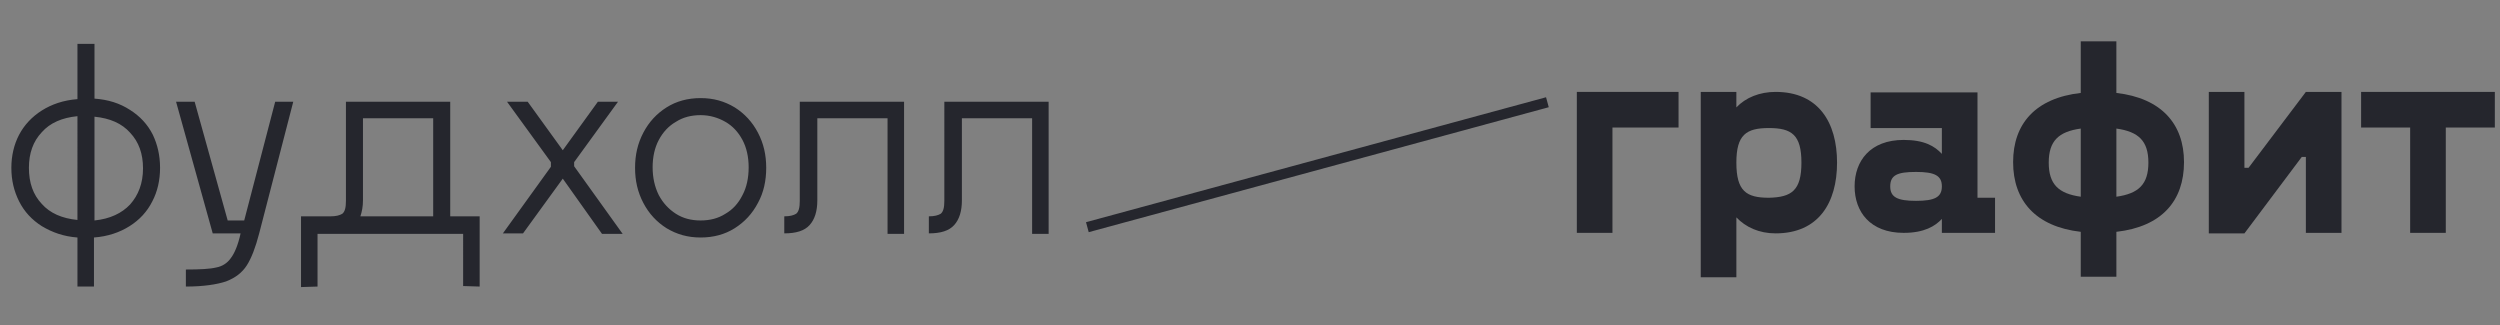 <?xml version="1.0" encoding="UTF-8"?> <!-- Generator: Adobe Illustrator 24.1.2, SVG Export Plug-In . SVG Version: 6.00 Build 0) --> <svg xmlns="http://www.w3.org/2000/svg" xmlns:xlink="http://www.w3.org/1999/xlink" id="Слой_1" x="0px" y="0px" viewBox="0 0 484.2 63" style="enable-background:new 0 0 484.2 63;" xml:space="preserve"><rect x="0" y="0" width="484.2" height="63" fill="#808080" stroke="none"/> <style type="text/css"> .st0{fill:#FFC8B3;} .st1{fill:#25262D;} .st2{fill:none;stroke:#25262D;stroke-width:2;stroke-miterlimit:10;} .st3{fill:none;stroke:#FFFFFF;stroke-width:0.5;stroke-miterlimit:10;} </style> <rect x="575.1" class="st0" width="773.3" height="1016.2"></rect> <g> <path class="st1" d="M325.1,24.7h-12.8v20.4h-6.9V17.8h19.7V24.7z"></path> <path class="st1" d="M355.8,31.5c0,7.8-3.6,13.7-11.9,13.7c-3.2,0-5.8-1.2-7.6-3.1v11.6h-6.9V17.8h6.9v3c1.8-1.9,4.5-3,7.6-3 C352.2,17.8,355.8,23.7,355.8,31.5z M348.9,31.5c0-5.4-1.9-6.7-6.3-6.7c-4.4,0-6.3,1.3-6.3,6.7c0,5.5,1.9,6.8,6.3,6.8 C347,38.2,348.9,36.9,348.9,31.5z"></path> <path class="st1" d="M386.4,38.2v6.9h-10.3v-2.7c-1.3,1.4-3.4,2.7-7.4,2.7c-6.5,0-9.5-4.1-9.5-9c0-4.9,3-9,9.5-9c4,0,6,1.2,7.4,2.7 v-5h-13.8v-6.9H383v20.4H386.4z M376.1,36.1c0-2.1-1.4-2.8-5-2.8c-3.6,0-5,0.6-5,2.8c0,2.1,1.4,2.8,5,2.8 C374.7,38.9,376.1,38.2,376.1,36.1z"></path> <path class="st1" d="M409.9,44.9v8.7H403v-8.7c-8.7-1-13.1-6-13.1-13.5c0-7.4,4.3-12.4,13.1-13.4V8h6.9v10c8.7,1,13.1,6,13.1,13.4 C423,38.9,418.7,43.9,409.9,44.9z M403,38.1V24.9c-4.3,0.6-6.2,2.4-6.2,6.6C396.8,35.7,398.7,37.5,403,38.1z M416.1,31.5 c0-4.2-1.9-6-6.2-6.6v13.2C414.2,37.5,416.1,35.7,416.1,31.5z"></path> <path class="st1" d="M453.5,17.8v27.3h-6.9V30.4h-0.8l-11.1,14.8h-6.9V17.8h6.9v14.7h0.8l11.1-14.7H453.5z"></path> <path class="st1" d="M483.2,24.7h-9.5v20.4h-6.9V24.7h-9.5v-6.9h25.9V24.7z"></path> </g> <path class="st1" d="M31,32.5c0,2.4-0.5,4.6-1.5,6.5c-1,2-2.5,3.6-4.4,4.8c-1.9,1.2-4.2,2-6.9,2.2v9.5H15V46c-2.7-0.2-4.9-1-6.9-2.2 C6.2,42.6,4.7,41,3.7,39c-1-2-1.5-4.1-1.5-6.5c0-2.3,0.5-4.5,1.5-6.4c1-1.9,2.5-3.5,4.4-4.7c1.9-1.2,4.2-2,6.9-2.2V8.5h3.3v10.6 c2.7,0.2,4.9,0.9,6.9,2.2c1.9,1.2,3.4,2.8,4.4,4.8C30.5,28,31,30.1,31,32.5L31,32.5z M5.6,32.5c0,2.9,0.8,5.2,2.5,7 c1.6,1.8,3.9,2.8,6.9,3.1V22.5c-3,0.3-5.3,1.3-6.9,3.1C6.4,27.4,5.6,29.7,5.6,32.5L5.6,32.5z M18.3,42.7c3-0.3,5.3-1.4,6.9-3.1 c1.6-1.8,2.5-4.1,2.5-7c0-2.8-0.8-5.1-2.5-6.9c-1.6-1.8-3.9-2.8-6.9-3.1V42.7L18.3,42.7z M56.8,19.7l-6.6,25.5 c-0.7,2.7-1.5,4.8-2.4,6.2c-0.9,1.4-2.2,2.4-4,3.1c-1.8,0.6-4.4,1-7.8,1v-3.3c2.7,0,4.7-0.1,5.9-0.4C43,51.6,44,51,44.7,50 c0.7-0.9,1.4-2.5,1.9-4.8h-5.4l-7.1-25.5h3.6l6.4,23h3.2l6-23H56.8z M92.9,55.5l-3.2-0.1V45.3H61.5v10.2l-3.2,0.1V41.9H64 c1.1,0,1.8-0.2,2.3-0.5c0.5-0.4,0.7-1.2,0.7-2.5V19.7h20.2v22.2h5.7V55.5z M83.9,41.9v-19H70.3v15.9c0,1.2-0.2,2.2-0.5,3.1H83.9z M120.6,45.3h-4L109,34.6l-7.7,10.6h-3.9l9.3-12.9v-0.9l-8.5-11.7h4l6.8,9.4l6.8-9.4h3.9l-8.5,11.7v0.8L120.6,45.3z M135.7,46 c-2.5,0-4.6-0.6-6.6-1.8c-1.9-1.2-3.4-2.8-4.5-4.9c-1.1-2.1-1.6-4.3-1.6-6.8c0-2.5,0.5-4.7,1.6-6.8c1.1-2.1,2.6-3.7,4.5-4.9 c1.9-1.2,4.1-1.8,6.6-1.8c2.5,0,4.6,0.6,6.6,1.8c1.9,1.2,3.4,2.8,4.5,4.9c1.1,2.1,1.6,4.3,1.6,6.8c0,2.5-0.5,4.8-1.6,6.8 c-1.1,2.1-2.6,3.7-4.5,4.9C140.4,45.4,138.2,46,135.7,46L135.7,46z M135.7,42.7c1.8,0,3.4-0.4,4.8-1.3c1.4-0.8,2.5-2,3.3-3.6 c0.8-1.5,1.2-3.3,1.2-5.4c0-2-0.4-3.8-1.2-5.3c-0.8-1.5-1.9-2.7-3.3-3.5c-1.4-0.8-3-1.3-4.8-1.3c-1.8,0-3.4,0.4-4.8,1.3 c-1.4,0.8-2.5,2-3.3,3.5c-0.8,1.5-1.2,3.3-1.2,5.3c0,2,0.4,3.8,1.2,5.4c0.8,1.5,1.9,2.7,3.3,3.6C132.3,42.3,133.9,42.7,135.7,42.7 L135.7,42.7z M175.2,45.3h-3.3V22.9h-13.6v15.9c0,2.1-0.5,3.7-1.5,4.8c-1,1.1-2.6,1.6-4.9,1.6v-3.3c1.1,0,1.8-0.2,2.3-0.5 c0.5-0.4,0.7-1.2,0.7-2.5V19.7h20.2V45.3z M203.2,45.3h-3.3V22.9h-13.6v15.9c0,2.1-0.5,3.7-1.5,4.8c-1,1.1-2.6,1.6-4.9,1.6v-3.3 c1.1,0,1.8-0.2,2.3-0.5c0.5-0.4,0.7-1.2,0.7-2.5V19.7h20.2V45.3z"></path> <line class="st2" x1="210.6" y1="44" x2="299.7" y2="19.8"></line> <g> <g id="Layer_2_2_"> <path class="st3" d="M94.8,304c0-16.5,13.7-29.8,30.2-29.8l0,0c-16.5,0-30.2-13.4-30.1-29.8l0,0c0,16.5-13.6,29.8-30.1,29.8 C81.2,274.1,94.8,287.5,94.8,304z"></path> </g> <g> <line class="st3" x1="163.3" y1="303.6" x2="163.3" y2="242.4"></line> <line class="st3" x1="132.7" y1="274" x2="193.9" y2="274"></line> <line class="st3" x1="142" y1="295.1" x2="185.3" y2="251.8"></line> <line class="st3" x1="141.8" y1="252" x2="185.1" y2="295.3"></line> </g> <circle class="st3" cx="27.3" cy="274.5" r="27.3"></circle> </g> </svg> 